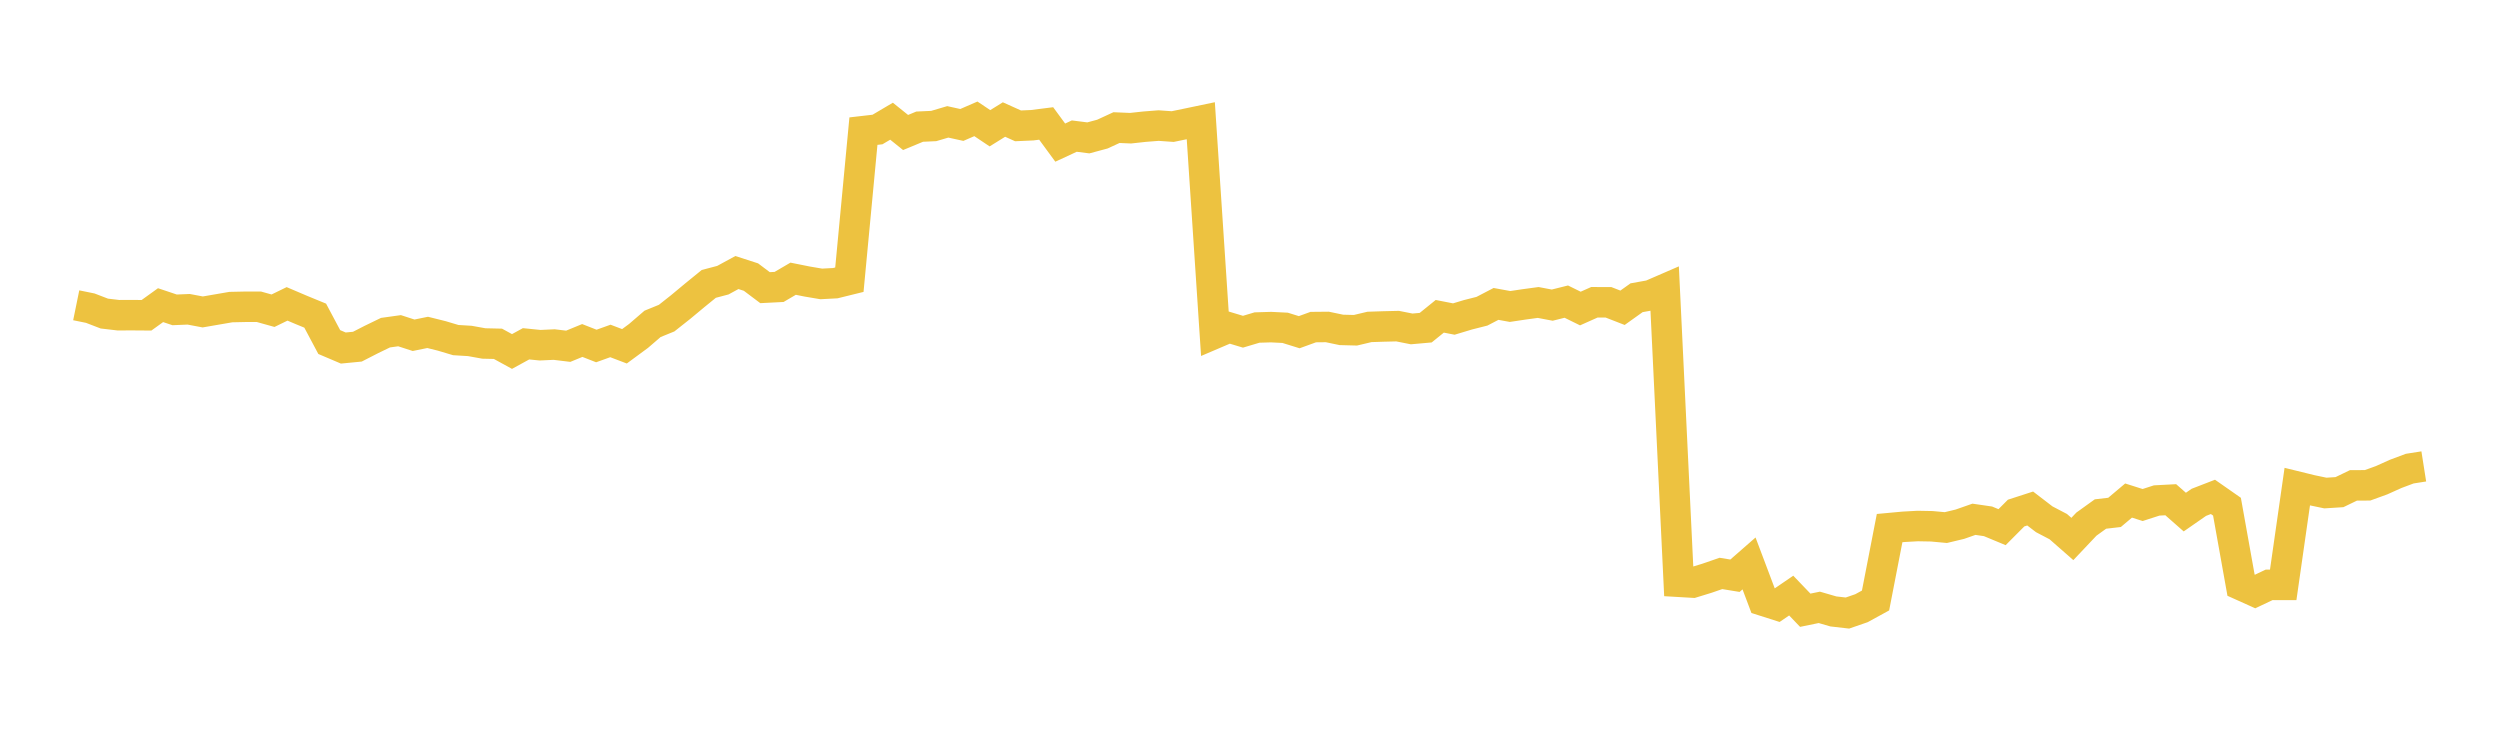 <svg width="164" height="48" xmlns="http://www.w3.org/2000/svg" xmlns:xlink="http://www.w3.org/1999/xlink"><path fill="none" stroke="rgb(237,194,64)" stroke-width="2" d="M5,20.027L5.922,20.215L6.844,20.57L7.766,20.678L8.689,20.675L9.611,20.682L10.533,20.018L11.455,20.327L12.377,20.289L13.299,20.463L14.222,20.304L15.144,20.145L16.066,20.125L16.988,20.125L17.91,20.383L18.832,19.934L19.754,20.327L20.677,20.706L21.599,22.439L22.521,22.831L23.443,22.742L24.365,22.27L25.287,21.823L26.21,21.694L27.132,21.993L28.054,21.805L28.976,22.035L29.898,22.31L30.82,22.366L31.743,22.532L32.665,22.553L33.587,23.058L34.509,22.553L35.431,22.646L36.353,22.603L37.275,22.715L38.198,22.336L39.12,22.697L40.042,22.366L40.964,22.717L41.886,22.038L42.808,21.245L43.731,20.869L44.653,20.14L45.575,19.373L46.497,18.623L47.419,18.38L48.341,17.878L49.263,18.176L50.186,18.87L51.108,18.823L52.03,18.284L52.952,18.469L53.874,18.625L54.796,18.576L55.719,18.348L56.641,8.602L57.563,8.496L58.485,7.951L59.407,8.692L60.329,8.309L61.251,8.267L62.174,7.994L63.096,8.197L64.018,7.796L64.94,8.414L65.862,7.841L66.784,8.256L67.707,8.215L68.629,8.099L69.551,9.356L70.473,8.928L71.395,9.045L72.317,8.797L73.24,8.371L74.162,8.41L75.084,8.31L76.006,8.238L76.928,8.303L77.85,8.113L78.772,7.92L79.695,21.878L80.617,21.484L81.539,21.761L82.461,21.486L83.383,21.459L84.305,21.505L85.228,21.792L86.15,21.457L87.072,21.448L87.994,21.641L88.916,21.665L89.838,21.446L90.76,21.416L91.683,21.394L92.605,21.577L93.527,21.495L94.449,20.749L95.371,20.929L96.293,20.651L97.216,20.417L98.138,19.937L99.06,20.105L99.982,19.967L100.904,19.842L101.826,20.017L102.749,19.786L103.671,20.24L104.593,19.829L105.515,19.831L106.437,20.19L107.359,19.532L108.281,19.366L109.204,18.966L110.126,38.164L111.048,38.218L111.97,37.935L112.892,37.617L113.814,37.768L114.737,36.961L115.659,39.406L116.581,39.7L117.503,39.07L118.425,40.032L119.347,39.842L120.269,40.11L121.192,40.216L122.114,39.897L123.036,39.392L123.958,34.643L124.88,34.558L125.802,34.507L126.725,34.524L127.647,34.609L128.569,34.388L129.491,34.065L130.413,34.199L131.335,34.582L132.257,33.657L133.18,33.358L134.102,34.065L135.024,34.548L135.946,35.357L136.868,34.383L137.79,33.72L138.713,33.613L139.635,32.836L140.557,33.129L141.479,32.831L142.401,32.782L143.323,33.593L144.246,32.952L145.168,32.595L146.09,33.239L147.012,38.388L147.934,38.803L148.856,38.366L149.778,38.368L150.701,31.924L151.623,32.15L152.545,32.343L153.467,32.285L154.389,31.84L155.311,31.837L156.234,31.502L157.156,31.087L158.078,30.742L159,30.597"></path></svg>